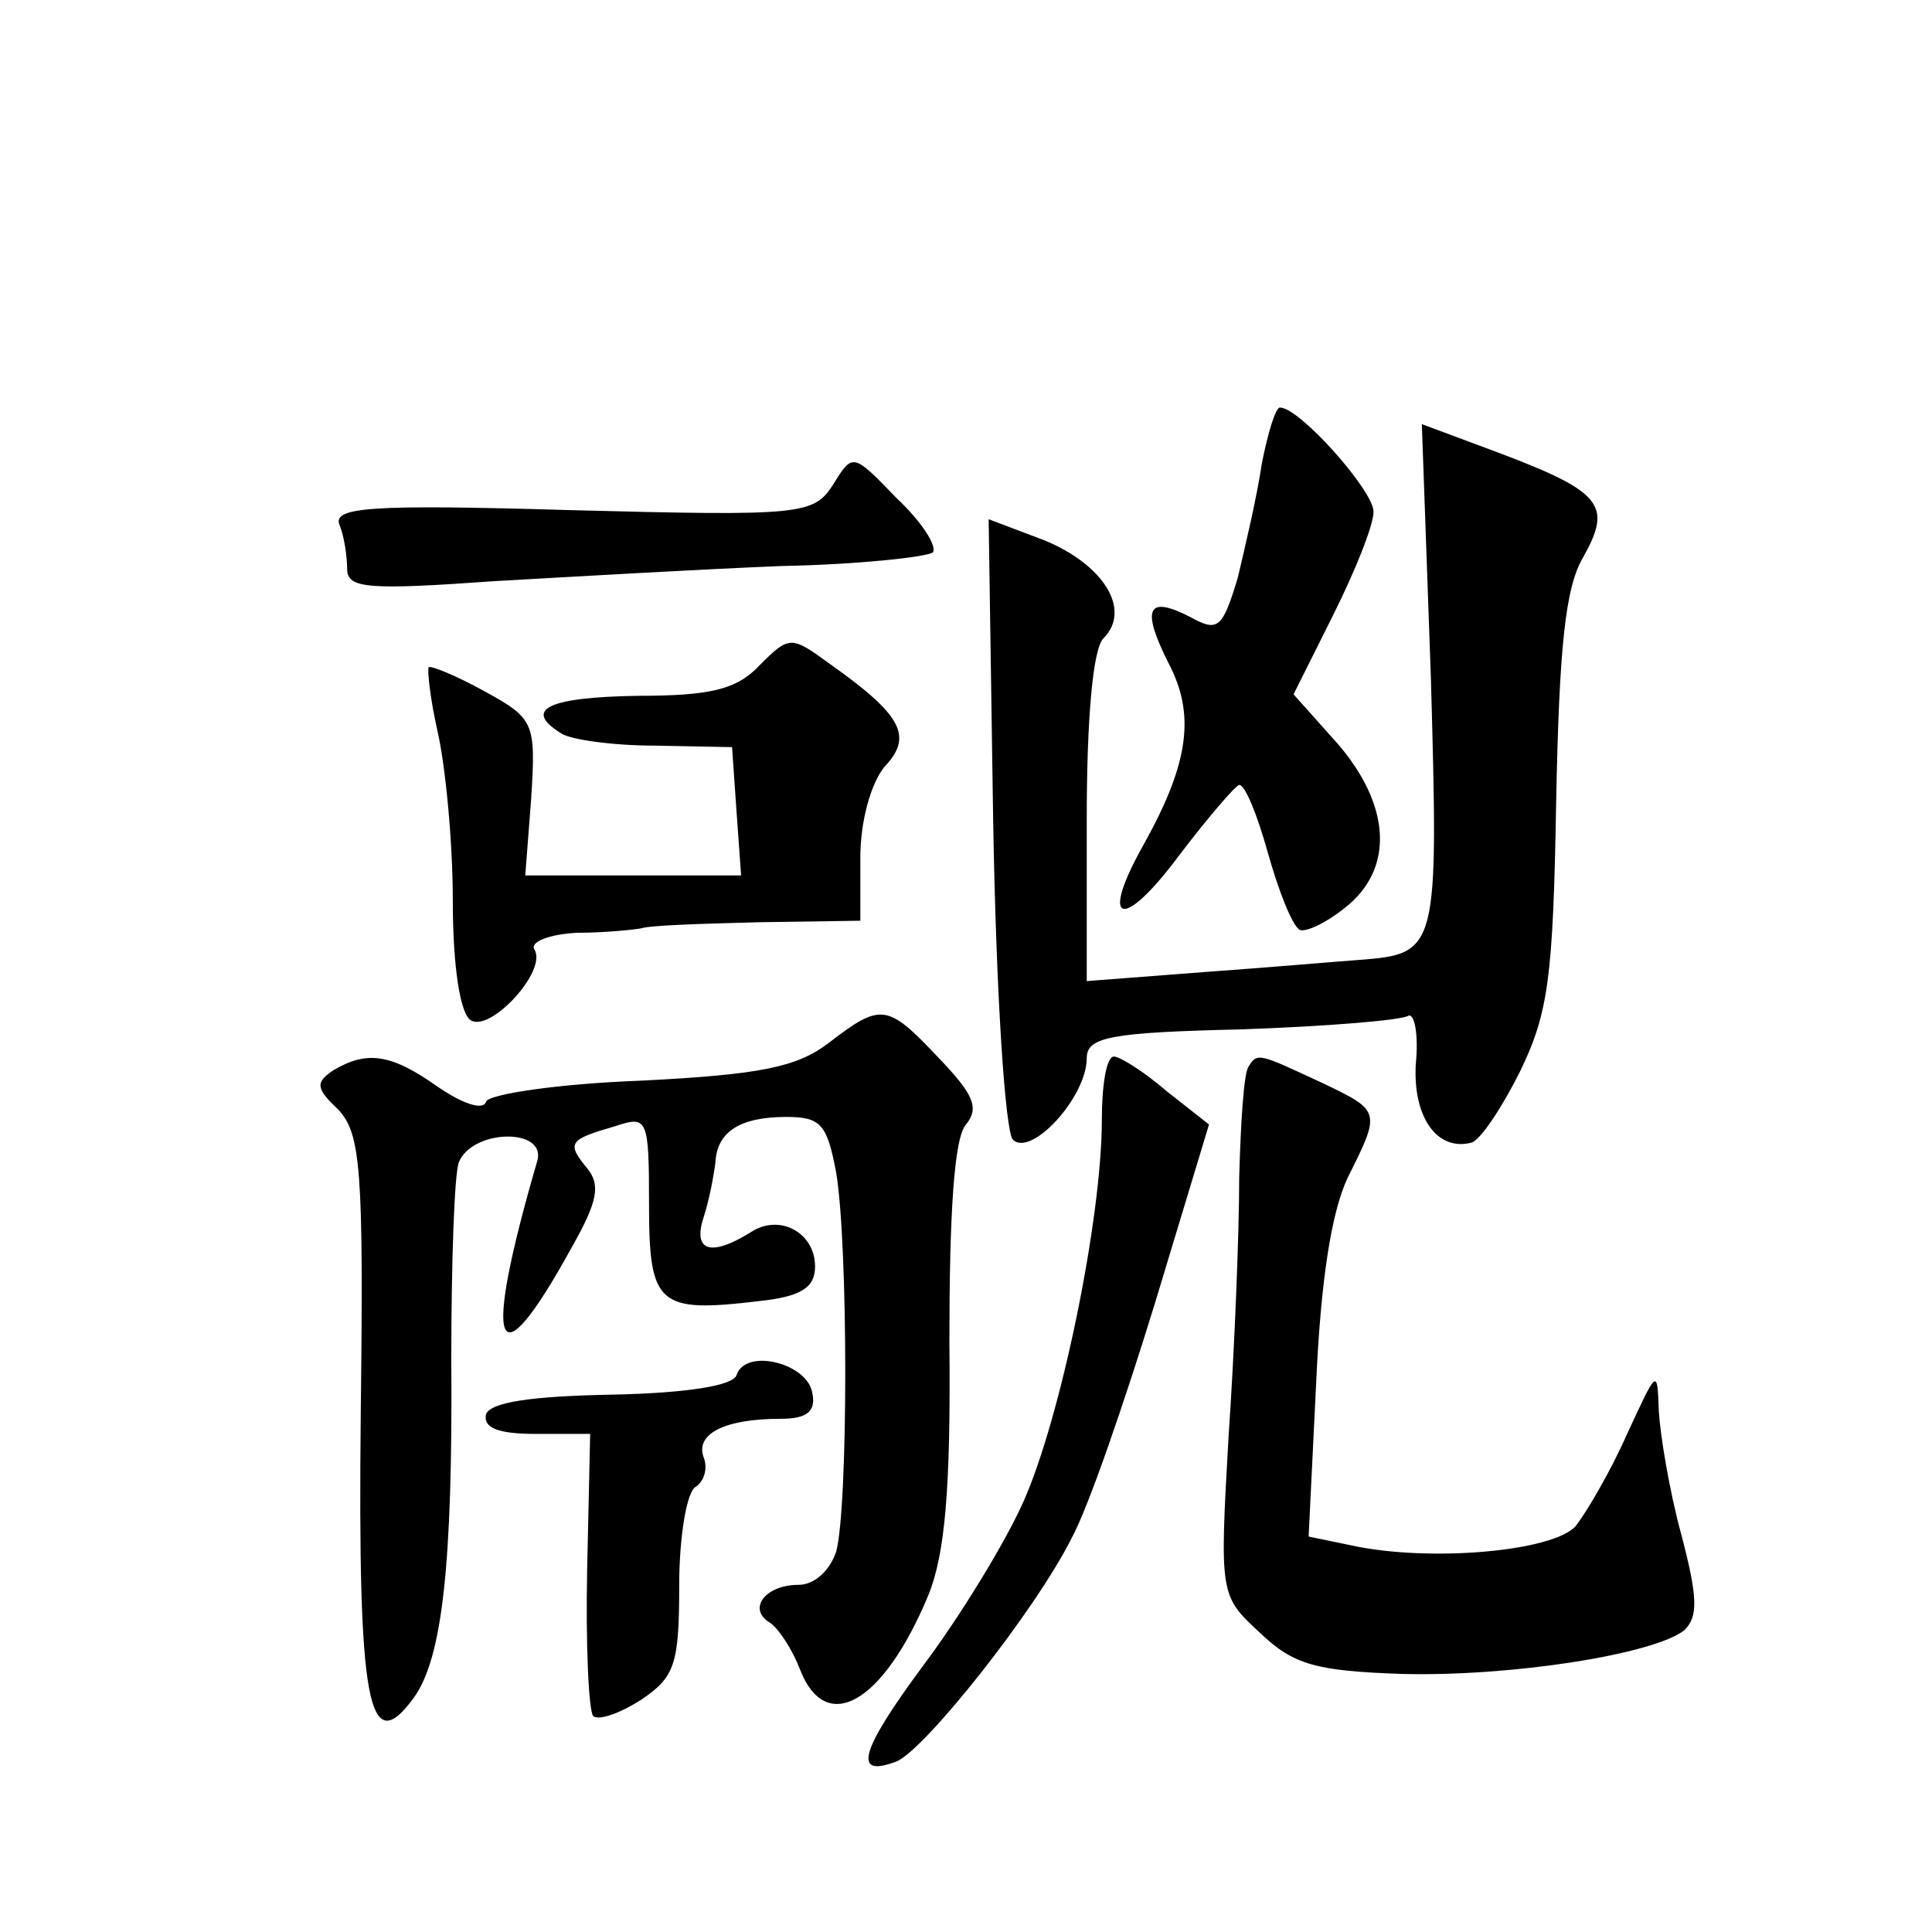 <?xml version="1.0" standalone="no"?>
<!DOCTYPE svg PUBLIC "-//W3C//DTD SVG 20010904//EN"
 "http://www.w3.org/TR/2001/REC-SVG-20010904/DTD/svg10.dtd">
<svg version="1.0" xmlns="http://www.w3.org/2000/svg"
 width="128pt" height="128pt" viewBox="0 0 128 128"
 preserveAspectRatio="xMidYMid meet">
<g transform="translate(0,128) scale(0.1,-0.1)"
fill="#0" stroke="none">
<path d="M836 973 c-3 -21 -11 -55 -16 -76 -10 -33 -13 -36 -31 -26 -29 15 -33
6 -15 -30 18 -34 14 -66 -16 -120 -30 -53 -15 -59 23 -8 19 25 37 46 40 47 4 0
12 -20 19 -45 7 -25 16 -48 21 -51 4 -2 19 5 33 17 31 27 26 70 -12 111 l-25 28
26 52 c15 30 27 60 27 69 0 14 -49 69 -62 69 -3 0 -8 -17 -12 -37z M948 831 c5
-181 5 -183 -48 -187 -14 -1 -60 -5 -102 -8 l-78 -6 0 108 c0 65 4 112 11 119 19
19 0 49 -39 65 l-37 14 3 -200 c2 -117 8 -205 13 -211 12 -12 49 28 49 54 0 14
16 17 102 19 57 2 106 6 111 9 4 2 7 -12 5 -32 -2 -35 14 -58 37 -52 6 2 20 23
32 47 19 39 22 63 24 179 2 102 6 142 18 162 19 34 13 43 -56 69 l-51 19 6 -168z
M552 959 c-13 -20 -20 -21 -173 -17 -135 4 -159 2 -154 -10 3 -7 5 -21 5 -29 0
-13 14 -14 98 -8 53 3 139 8 190 10 51 1 96 6 100 9 3 4 -7 20 -24 36 -29 30 -29
30 -42 9z M503 839 c-15 -16 -33 -20 -81 -20 -59 -1 -76 -9 -50 -25 6 -4 34 -8
62 -8 l51 -1 3 -43 3 -42 -71 0 -72 0 4 52 c3 49 2 52 -31 70 -18 10 -35 17 -37
16 -1 -2 1 -21 6 -43 5 -22 10 -72 10 -112 0 -44 5 -75 12 -79 13 -8 51 33 42 47
-3 5 10 10 28 11 18 0 38 2 43 3 6 2 40 3 78 4 l67 1 0 42 c0 24 7 49 16 60 19
20 12 34 -36 68 -26 19 -27 19 -47 -1z M549 589 c-21 -16 -45 -21 -125 -25 -54
-2 -101 -9 -102 -14 -2 -6 -16 -1 -32 10 -31 22 -47 24 -69 11 -12 -8 -12 -12 3
-26 15 -16 17 -39 15 -202 -2 -192 5 -229 35 -188 19 26 26 88 25 225 0 63 2 122
5 130 9 22 58 23 52 1 -37 -127 -28 -150 23 -57 17 30 19 41 10 52 -14 17 -12 19
19 28 21 7 22 5 22 -52 0 -67 6 -72 73 -64 28 3 37 9 37 23 0 22 -23 35 -42 23
-27 -17 -39 -13 -32 9 4 12 7 29 8 37 1 20 16 30 47 30 23 0 27 -5 33 -37 8 -48
8 -221 0 -251 -4 -12 -14 -22 -25 -22 -22 0 -34 -16 -19 -25 6 -4 15 -18 20 -31
17 -44 55 -23 85 49 11 27 15 70 14 168 0 84 3 135 11 144 9 11 5 20 -18 44 -34
36 -38 37 -73 10z M730 538 c0 -65 -27 -197 -52 -253 -12 -27 -42 -76 -66 -108
-43 -58 -47 -75 -18 -64 19 8 92 100 116 148 11 20 35 90 55 155 l36 119 -28 22
c-15 13 -31 23 -35 23 -5 0 -8 -19 -8 -42z M827 573 c-3 -5 -5 -37 -6 -73 0 -36
-3 -113 -7 -171 -6 -106 -6 -106 21 -131 22 -21 37 -25 93 -27 73 -2 168 13 188
29 9 9 9 21 -2 63 -8 29 -14 66 -15 82 -1 29 -1 28 -21 -15 -11 -25 -27 -52 -34
-61 -15 -17 -97 -24 -148 -13 l-29 6 5 102 c3 67 10 113 21 136 22 44 22 44 -18
63 -41 19 -42 20 -48 10z M488 369 c-2 -7 -33 -12 -83 -13 -53 -1 -80 -5 -83 -13
-2 -9 8 -13 33 -13 l36 0 -2 -90 c-1 -50 1 -93 4 -97 4 -3 18 2 32 11 22 15 25
23 25 76 0 32 5 62 11 65 6 4 8 13 5 20 -5 15 14 25 51 25 18 0 24 5 21 18 -4 19
-44 29 -50 11z"/>
</g>
</svg>

